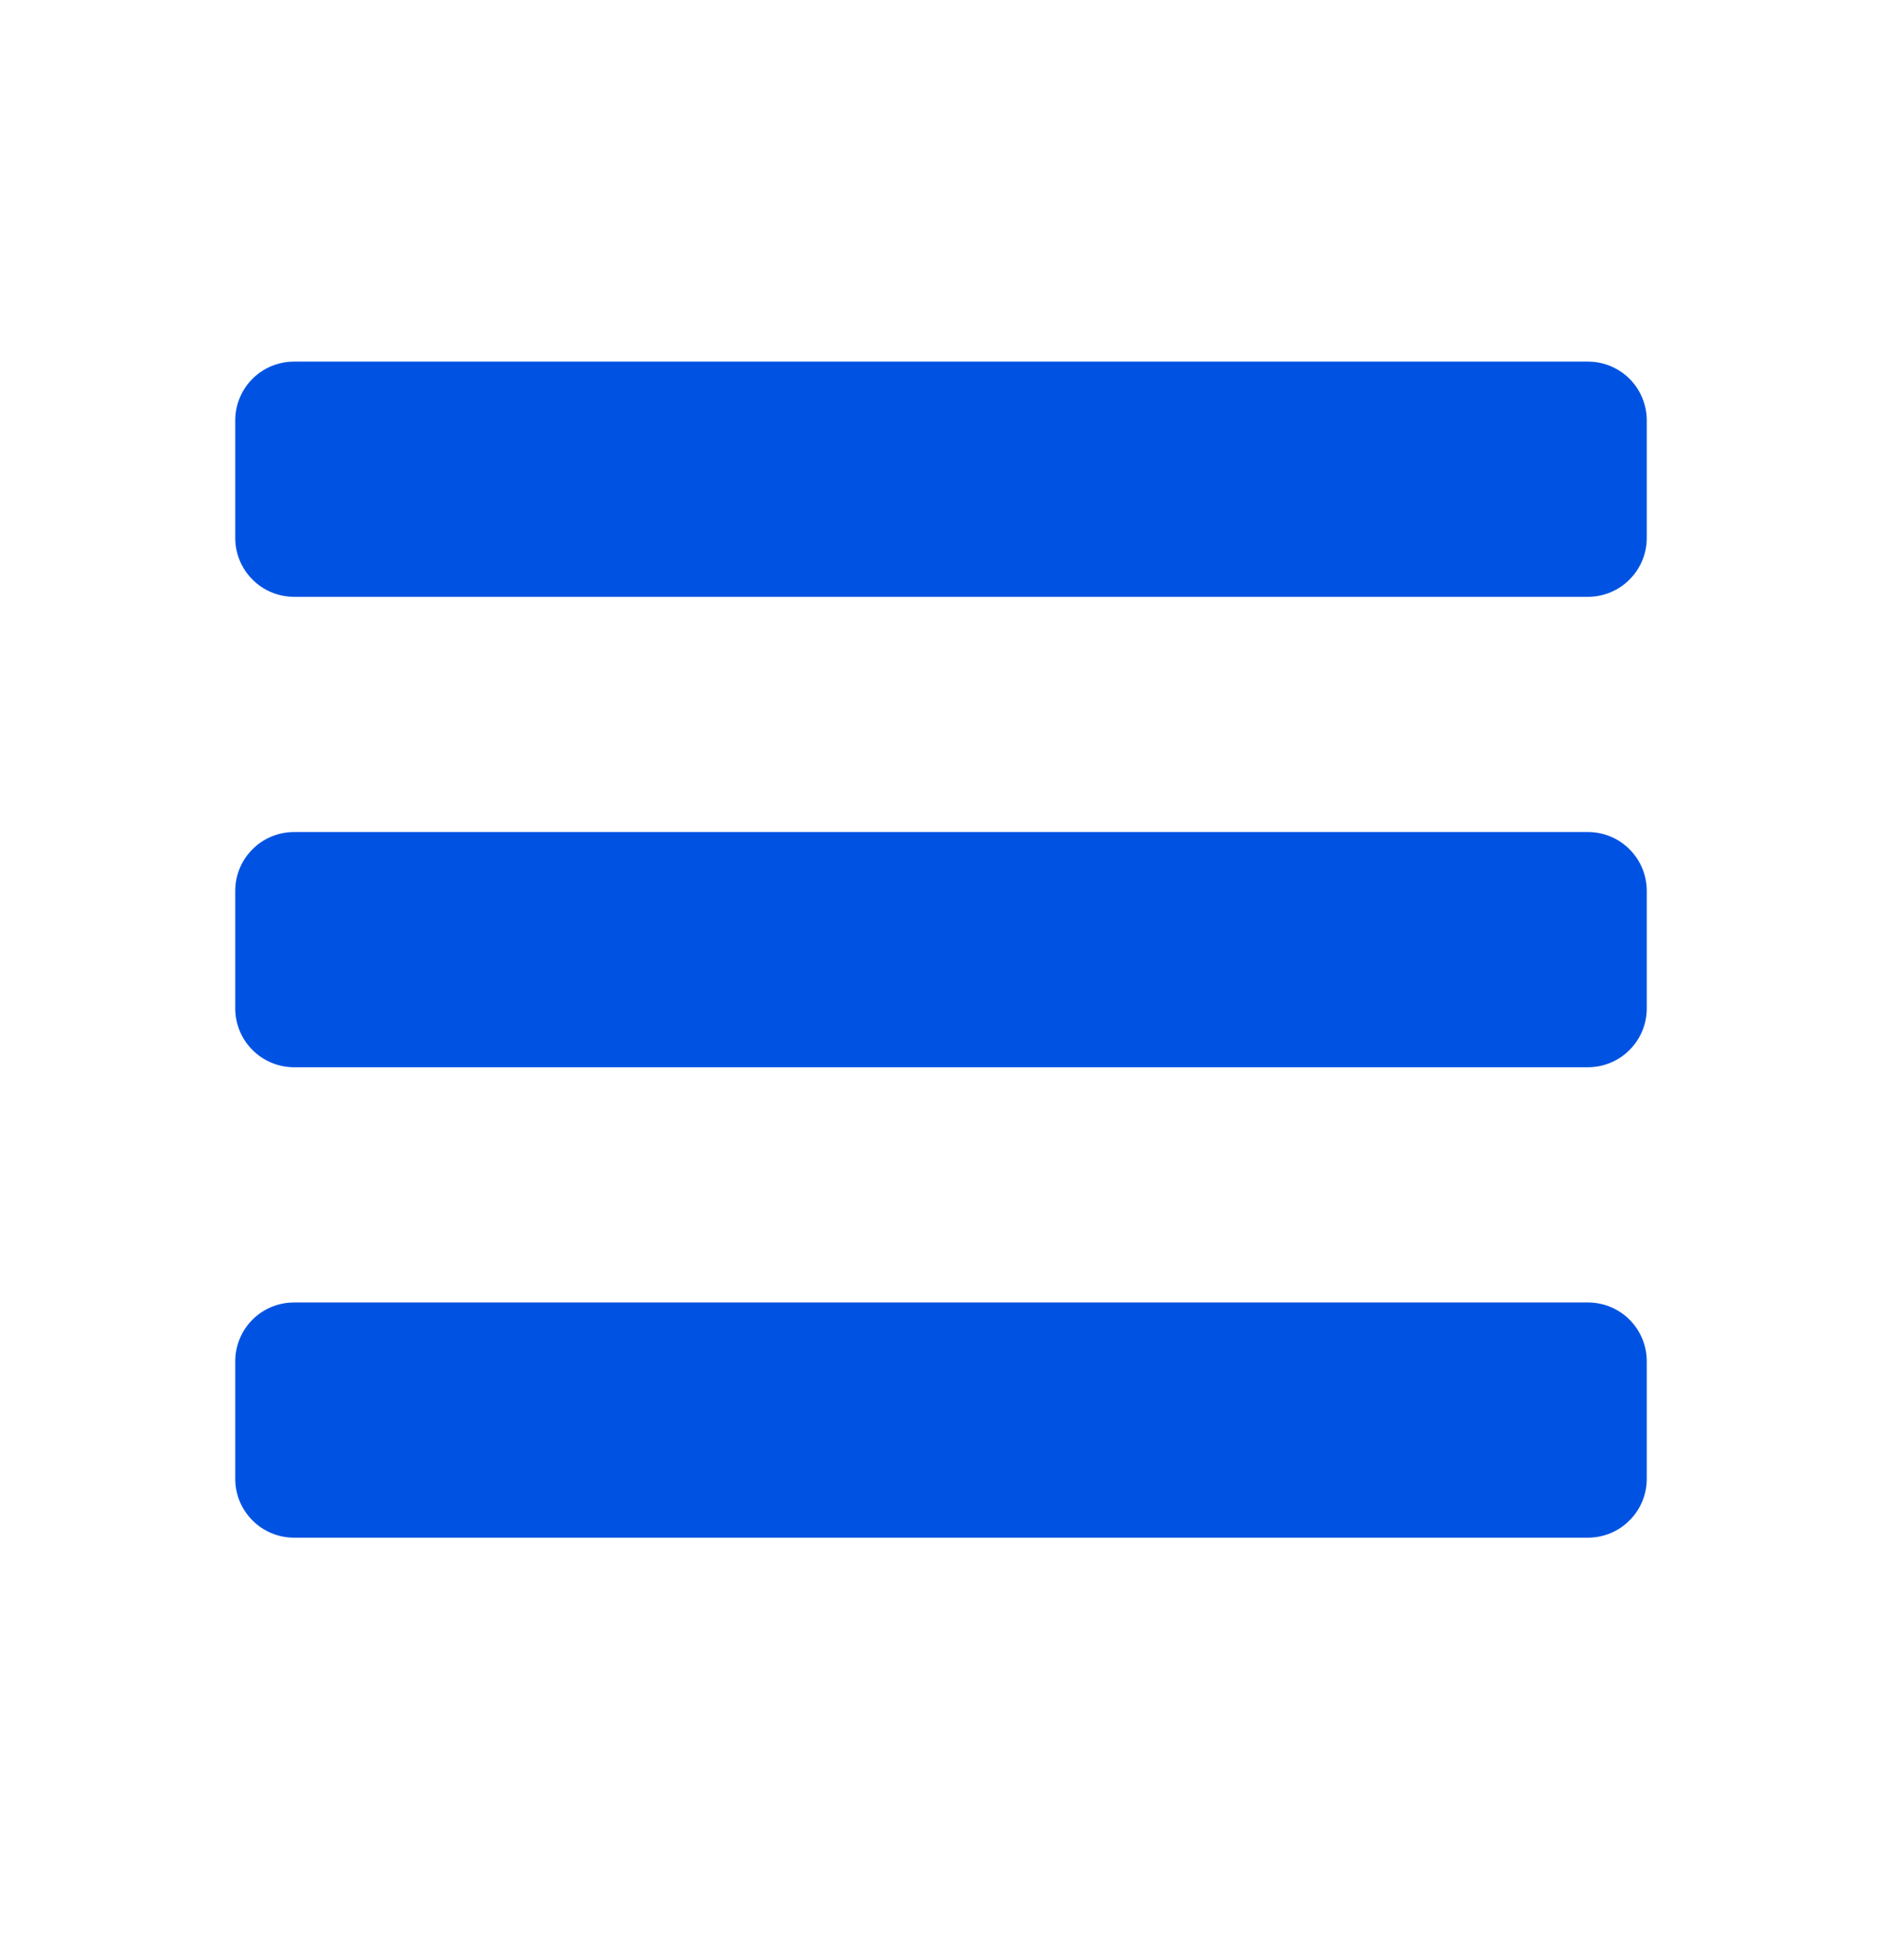 <svg width="24" height="25" viewBox="0 0 24 25" fill="none" xmlns="http://www.w3.org/2000/svg">
<path d="M21 11.362V12.862C21 13.061 20.921 13.252 20.78 13.392C20.64 13.533 20.449 13.612 20.25 13.612H3.75C3.551 13.612 3.36 13.533 3.22 13.392C3.079 13.252 3 13.061 3 12.862V11.362C3 11.163 3.079 10.972 3.22 10.832C3.36 10.691 3.551 10.612 3.75 10.612H20.25C20.449 10.612 20.64 10.691 20.78 10.832C20.921 10.972 21 11.163 21 11.362ZM20.25 16.612H3.75C3.551 16.612 3.36 16.691 3.22 16.831C3.079 16.972 3 17.163 3 17.362V18.862C3 19.061 3.079 19.252 3.22 19.392C3.36 19.533 3.551 19.612 3.75 19.612H20.25C20.449 19.612 20.64 19.533 20.78 19.392C20.921 19.252 21 19.061 21 18.862V17.362C21 17.163 20.921 16.972 20.78 16.831C20.64 16.691 20.449 16.612 20.25 16.612ZM20.25 4.612H3.75C3.551 4.612 3.36 4.691 3.22 4.831C3.079 4.972 3 5.163 3 5.362V6.862C3 7.061 3.079 7.251 3.22 7.392C3.36 7.533 3.551 7.612 3.75 7.612H20.25C20.449 7.612 20.64 7.533 20.78 7.392C20.921 7.251 21 7.061 21 6.862V5.362C21 5.163 20.921 4.972 20.78 4.831C20.64 4.691 20.449 4.612 20.25 4.612Z" fill="#0053E2"/>
</svg>
